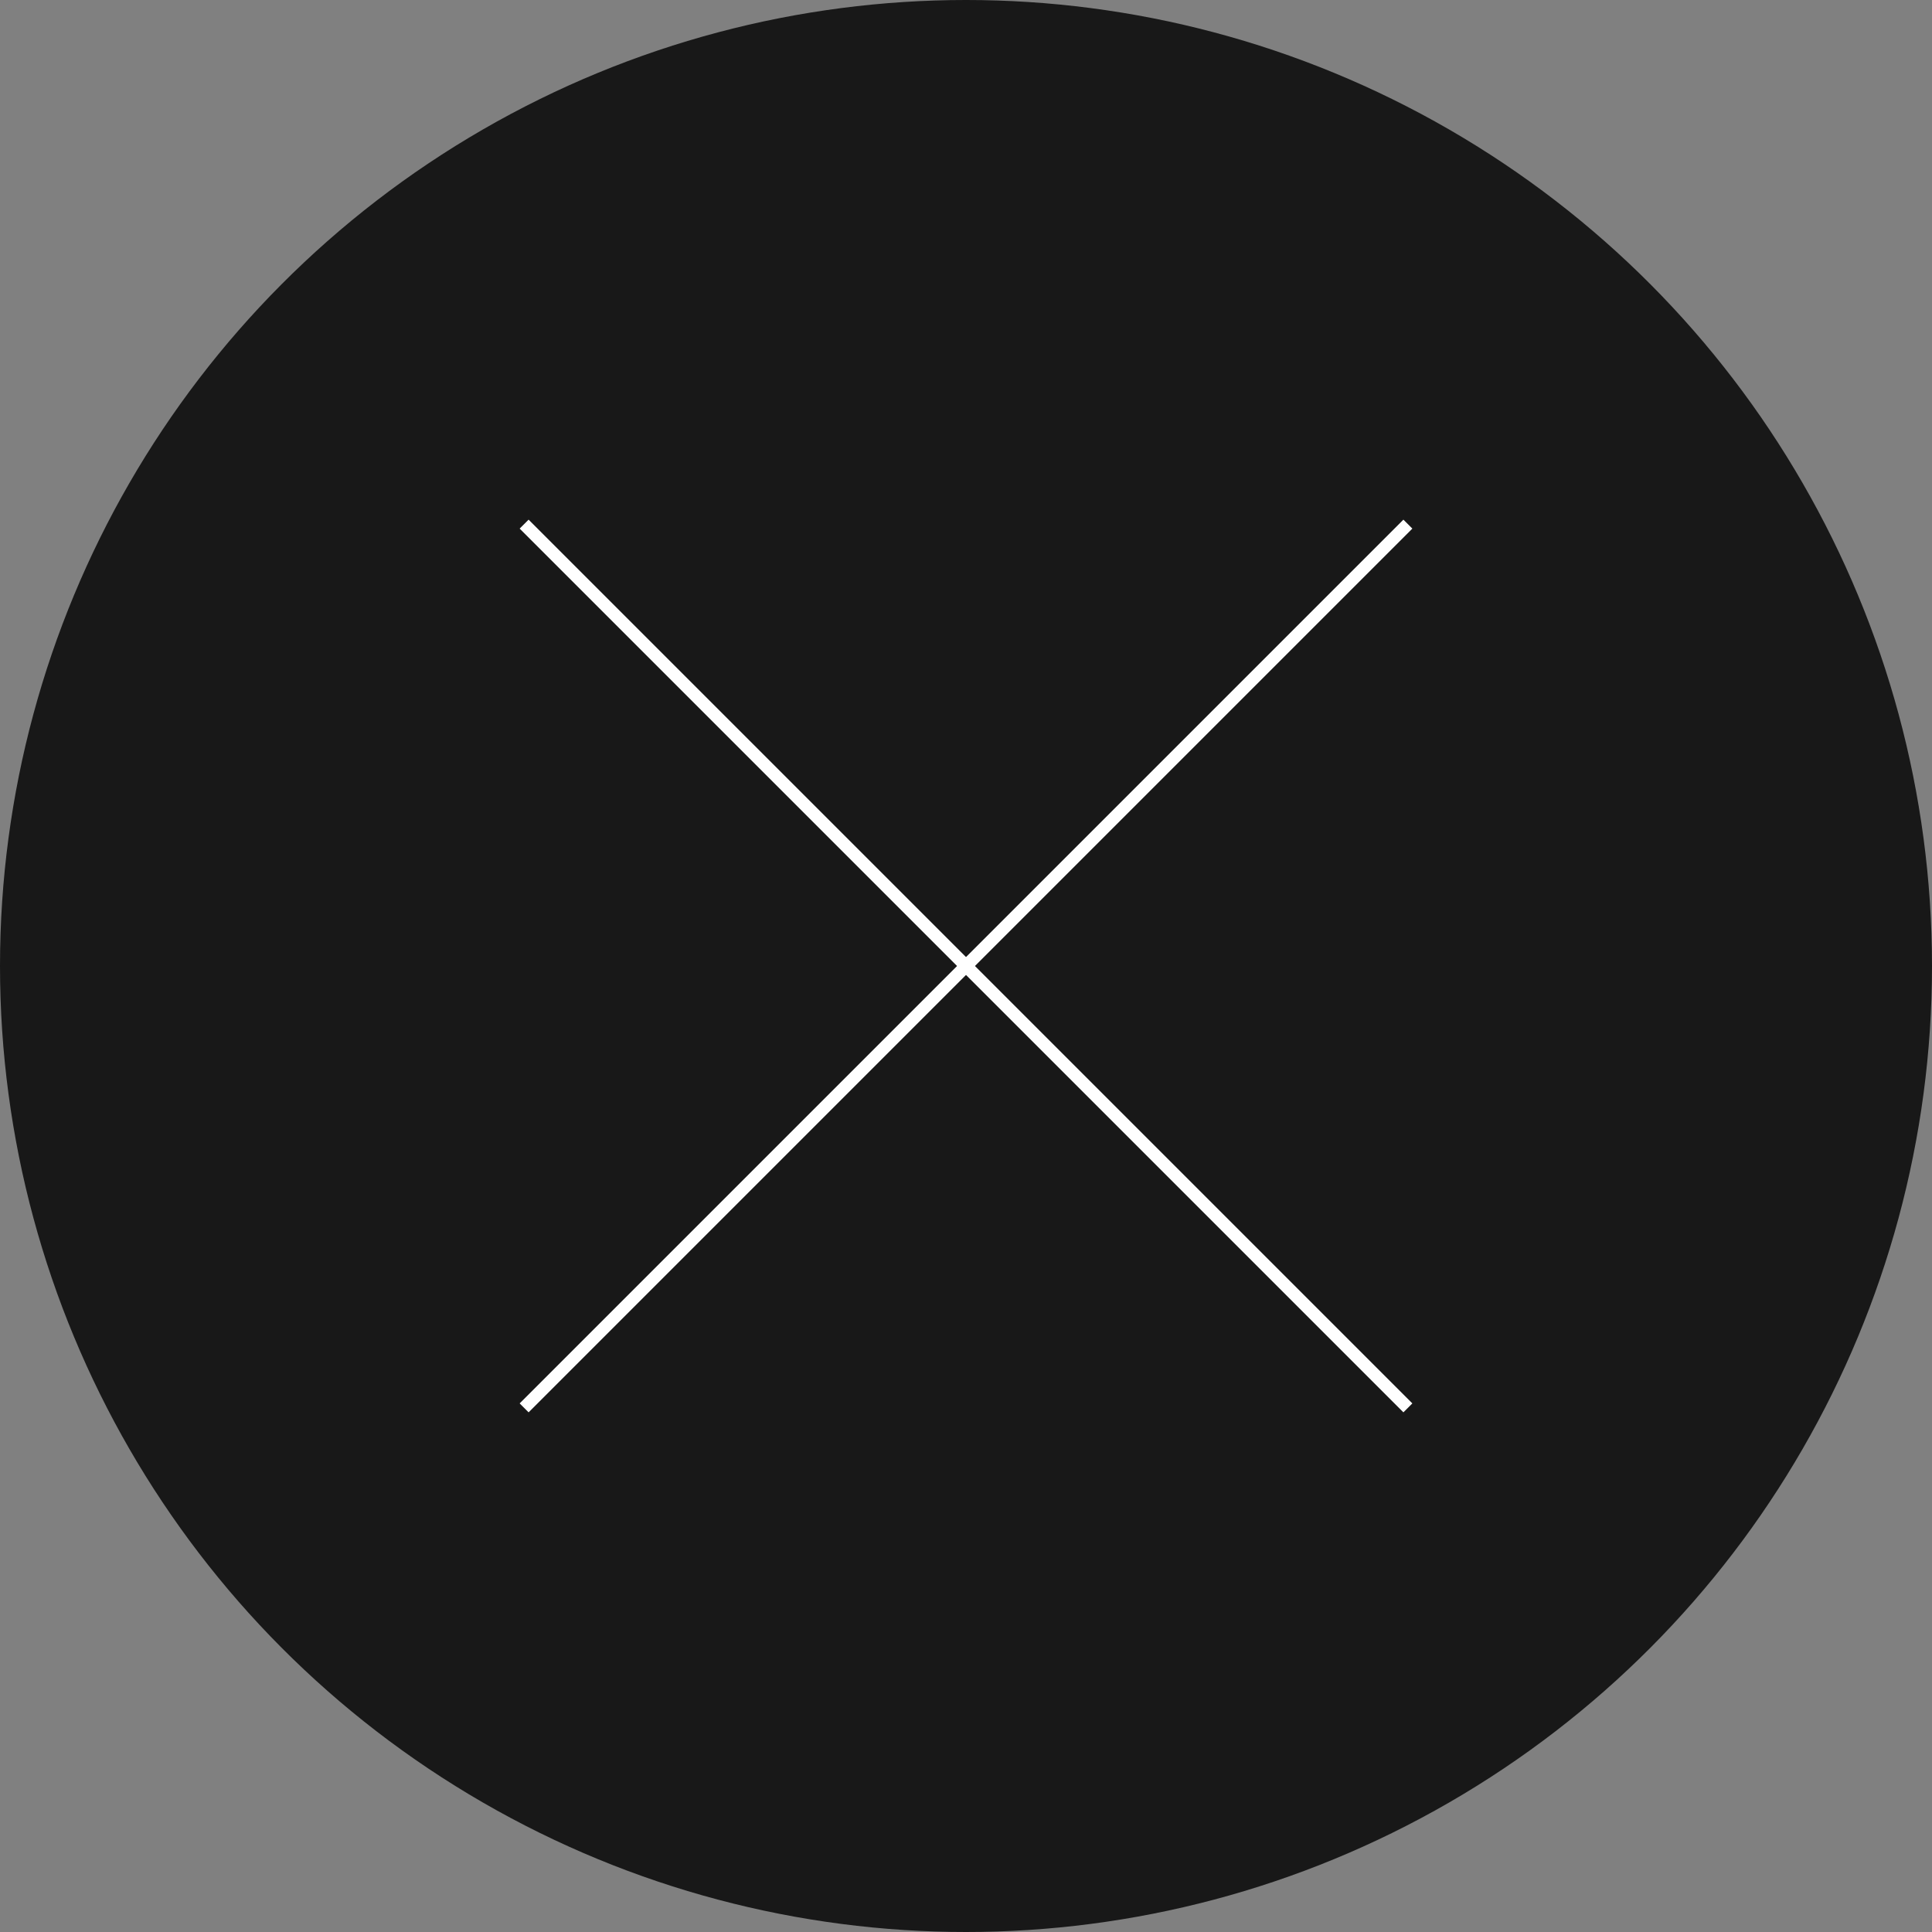 <svg xmlns="http://www.w3.org/2000/svg" id="Camada_1" data-name="Camada 1" viewBox="0 0 1068.28 1068.28"><rect x="0" y="0" width="1068.28" height="1068.28" fill="#808080" stroke="none"/><defs><style>      .cls-1 {        fill: none;        stroke: #fff;        stroke-miterlimit: 10;        stroke-width: 7px;      }      .cls-2 {        fill: #181818;      }    </style></defs><circle class="cls-2" cx="534.14" cy="534.14" r="534.14"></circle><line class="cls-1" x1="289.81" y1="289.81" x2="778.47" y2="778.47"></line><line class="cls-1" x1="778.47" y1="289.81" x2="289.81" y2="778.47"></line></svg>